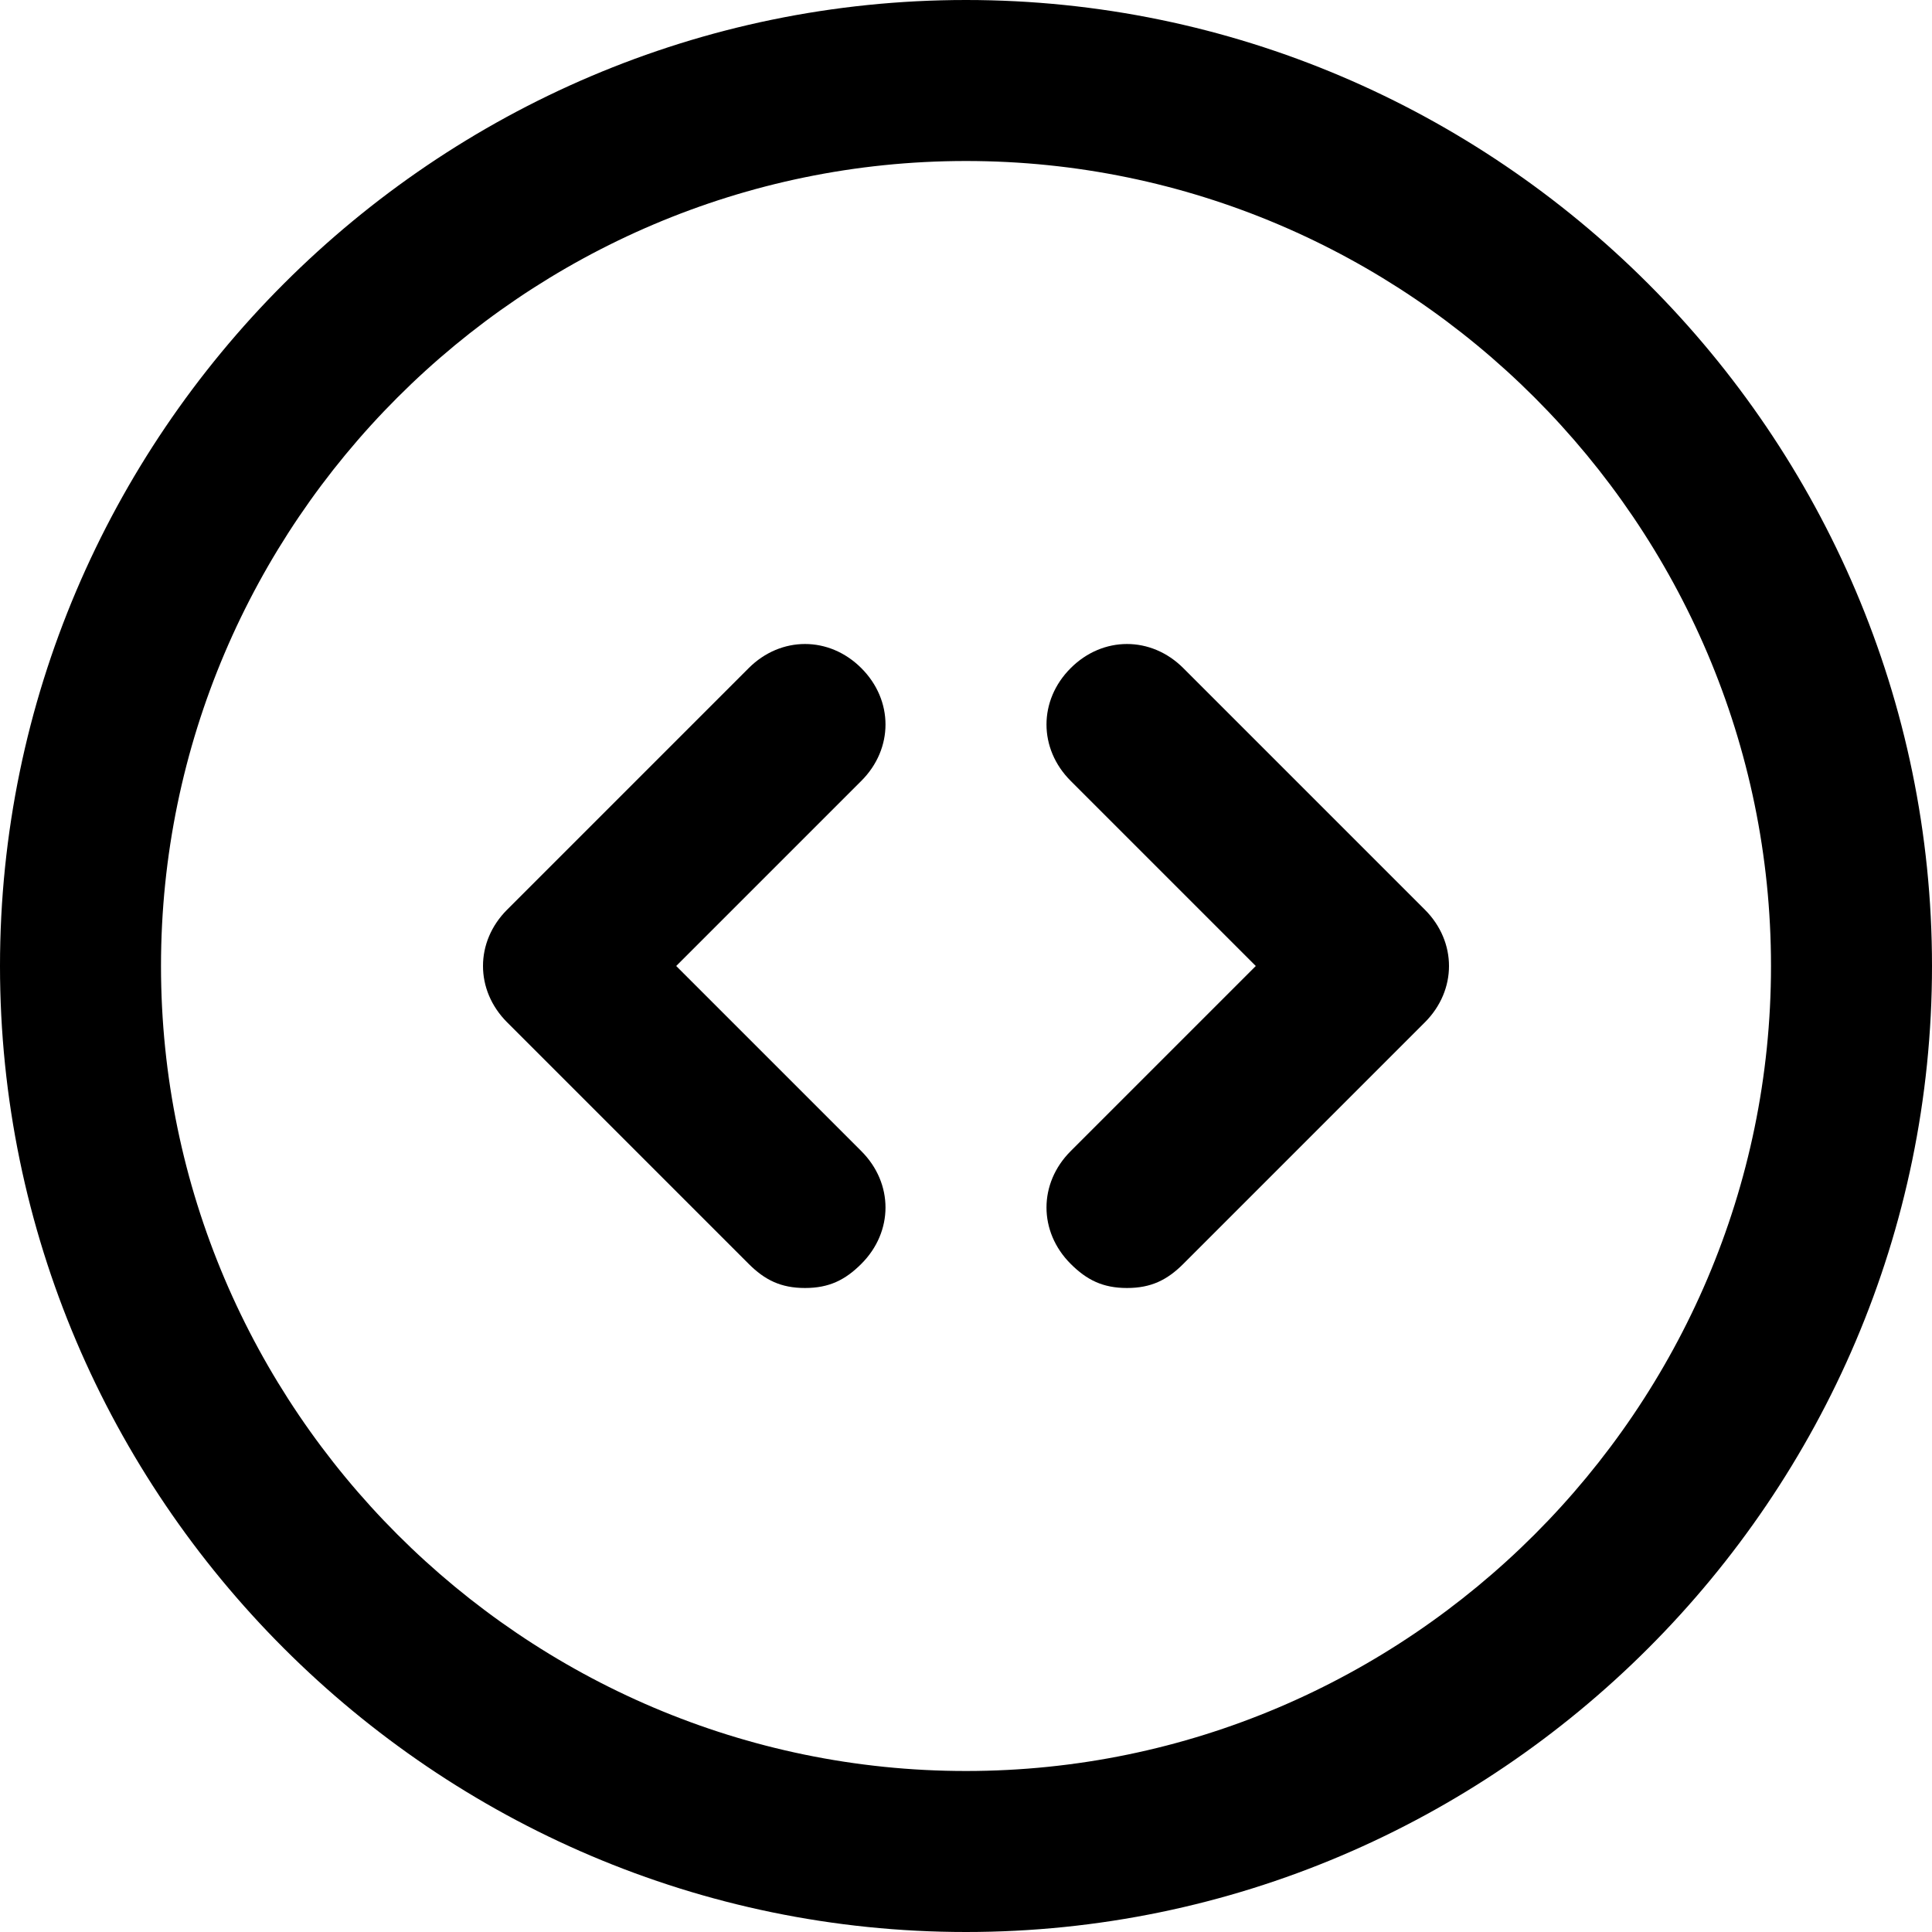 <?xml version="1.0" encoding="utf-8"?>

<!DOCTYPE svg PUBLIC "-//W3C//DTD SVG 1.1//EN" "http://www.w3.org/Graphics/SVG/1.1/DTD/svg11.dtd">
<!-- Скачано с сайта svg4.ru / Downloaded from svg4.ru -->
<svg fill="#000000" version="1.1" id="Layer_1" xmlns:x="http://ns.adobe.com/Extensibility/1.0/" xmlns:i="http://ns.adobe.com/AdobeIllustrator/10.0/" xmlns:graph="http://ns.adobe.com/Graphs/1.0/"
	 xmlns="http://www.w3.org/2000/svg" xmlns:xlink="http://www.w3.org/1999/xlink"  width="800px" height="800px"
	 viewBox="0 0 24 24" enable-background="new 0 0 24 24" xml:space="preserve">
<g>
	<g>
		<g>
			<path d="M12,24C5.4,24,0,18.6,0,12S5.4,0,12,0s12,5.4,12,12S18.6,24,12,24z M12,2C6.5,2,2,6.5,2,12s4.5,10,10,10s10-4.5,10-10
				S17.5,2,12,2z"/>
		</g>
	</g>
	<g>
		<g>
			<path d="M14,16c-0.3,0-0.5-0.1-0.7-0.3c-0.4-0.4-0.4-1,0-1.4l2.3-2.3l-2.3-2.3c-0.4-0.4-0.4-1,0-1.4s1-0.4,1.4,0l3,3
				c0.4,0.4,0.4,1,0,1.4l-3,3C14.5,15.9,14.3,16,14,16z"/>
		</g>
	</g>
	<g>
		<g>
			<path d="M10,16c-0.3,0-0.5-0.1-0.7-0.3l-3-3c-0.4-0.4-0.4-1,0-1.4l3-3c0.4-0.4,1-0.4,1.4,0s0.4,1,0,1.4L8.4,12l2.3,2.3
				c0.4,0.4,0.4,1,0,1.4C10.5,15.9,10.3,16,10,16z"/>
		</g>
	</g>
</g>
</svg>